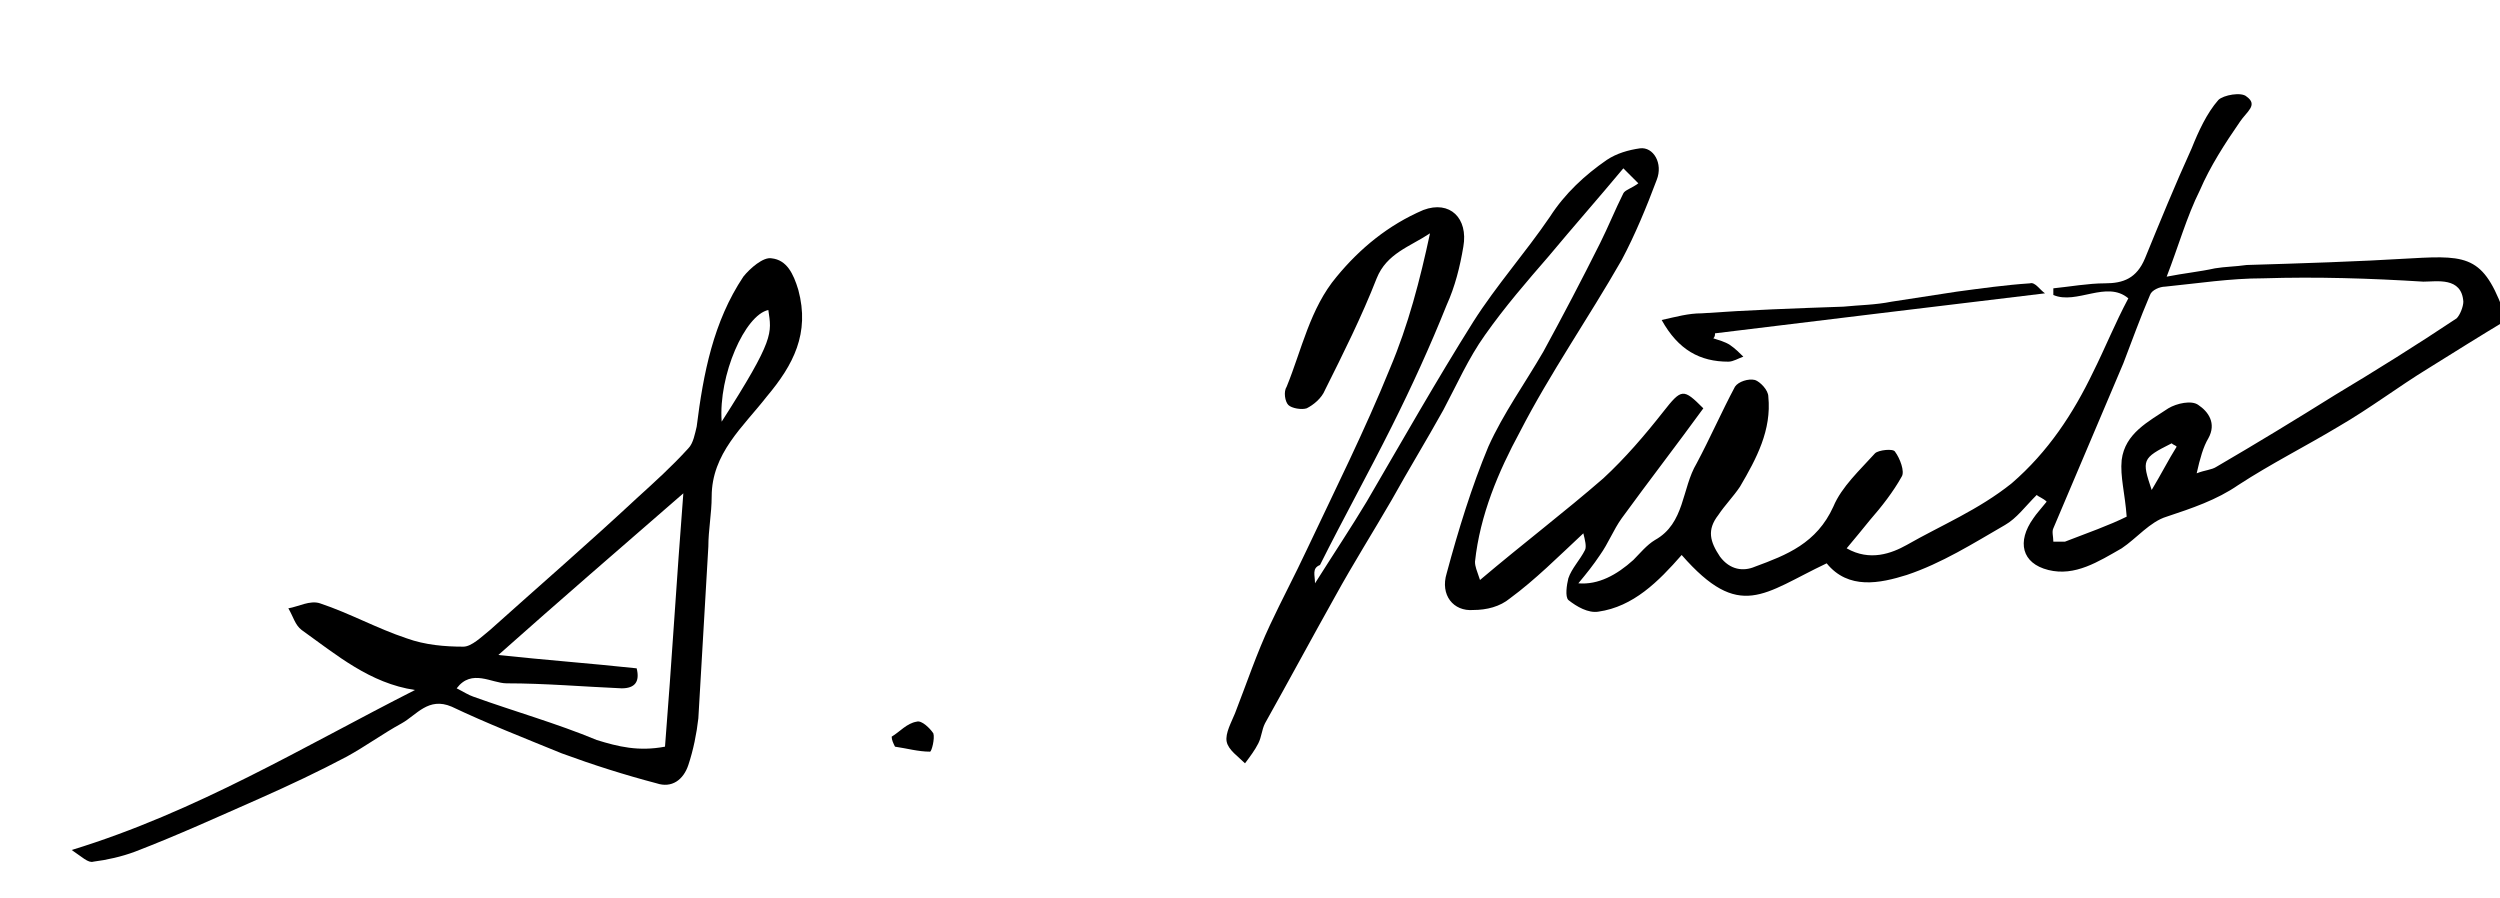 <svg enable-background="new 0 0 150 53.9" viewBox="0 0 150 53.9" xmlns="http://www.w3.org/2000/svg"><path d="m78.9 35c1.2-1.9 2.2-3.4 3.1-4.9 2.1-3.6 4.2-7.3 6.4-10.8 1.4-2.2 3.1-4.1 4.6-6.3.9-1.4 2.1-2.5 3.4-3.4.6-.4 1.3-.6 2-.7.8-.1 1.4.9 1 1.9-.6 1.6-1.3 3.3-2.1 4.8-2 3.5-4.3 6.8-6.1 10.3-1.3 2.4-2.4 5-2.7 7.8 0 .3.1.5.3 1.1 2.6-2.2 5.1-4.1 7.4-6.1 1.3-1.2 2.5-2.6 3.6-4s1.2-1.4 2.4-.2c-1.6 2.2-3.3 4.4-4.9 6.6-.5.7-.8 1.5-1.3 2.2-.4.6-.8 1.1-1.3 1.7 1.2.1 2.3-.5 3.3-1.4.4-.4.8-.9 1.3-1.2 1.8-1 1.6-3.1 2.5-4.6.8-1.5 1.5-3.1 2.3-4.6.2-.3.8-.5 1.2-.4.3.1.8.6.8 1 .2 2-.7 3.7-1.7 5.4-.4.6-.9 1.1-1.3 1.7-.7.9-.5 1.6.1 2.5.6.8 1.4.9 2.1.6 1.9-.7 3.7-1.4 4.7-3.6.5-1.2 1.6-2.2 2.5-3.2.2-.2 1.1-.3 1.2-.1.3.4.6 1.2.4 1.5-.5.9-1.2 1.8-1.9 2.6-.4.5-.9 1.1-1.4 1.7 1.4.8 2.7.3 3.6-.2 2.1-1.2 4.3-2.1 6.3-3.7 2.2-1.9 3.7-4.2 4.9-6.7.7-1.4 1.3-2.9 2.1-4.4-1.3-1.1-3.1.4-4.5-.2 0-.1 0-.3 0-.4 1-.1 2.1-.3 3.1-.3 1.1 0 1.9-.3 2.4-1.5.9-2.2 1.8-4.4 2.8-6.6.4-1 .9-2.1 1.6-2.9.3-.3 1.4-.5 1.7-.2.7.5 0 .9-.4 1.5-.9 1.3-1.8 2.7-2.4 4.1-.8 1.6-1.3 3.4-2 5.2 1-.2 2-.3 2.9-.5.6-.1 1.2-.1 1.9-.2 3.3-.1 6.6-.2 9.9-.4 3.5-.2 4.4-.1 5.7 3.7-1.5.9-3.1 1.9-4.7 2.9-1.8 1.1-3.5 2.4-5.4 3.5-2 1.2-4 2.2-6 3.5-1.3.9-2.8 1.4-4.3 1.9-1 .3-1.8 1.3-2.7 1.9-1.4.8-2.8 1.7-4.4 1.3s-1.9-1.7-.9-3.1c.2-.3.4-.5.8-1-.2-.2-.5-.3-.6-.4-.7.7-1.2 1.4-1.9 1.8-1.9 1.1-3.8 2.3-5.9 3-1.6.5-3.5.9-4.8-.7-3.8 1.8-5.2 3.5-8.7-.5-1.4 1.6-2.9 3.1-5 3.4-.6.1-1.3-.3-1.8-.7-.2-.2-.1-.9 0-1.3.2-.6.7-1.1 1-1.7.1-.2 0-.6-.1-1-1.5 1.4-2.9 2.8-4.4 3.9-.6.5-1.4.7-2.2.7-1.2.1-2-.9-1.6-2.2.7-2.6 1.5-5.2 2.5-7.6.9-2 2.2-3.8 3.3-5.7 1.2-2.2 2.3-4.3 3.4-6.5.5-1 .9-2 1.4-3 .1-.2.5-.3.9-.6-.2-.2-.5-.5-.9-.9-1.5 1.8-3 3.5-4.5 5.3-1.3 1.5-2.6 3-3.8 4.7-1 1.4-1.7 3-2.5 4.5-1 1.8-2.1 3.6-3.1 5.4-1.1 1.9-2.3 3.8-3.4 5.8-1.4 2.5-2.8 5.1-4.2 7.6-.2.4-.2.8-.4 1.2s-.5.8-.8 1.2c-.4-.4-1-.8-1.1-1.3s.3-1.2.5-1.7c.7-1.8 1.3-3.6 2.1-5.3.7-1.5 1.5-3 2.2-4.5 1.7-3.6 3.5-7.2 5-10.9 1.1-2.6 1.8-5.3 2.4-8.1-1.2.8-2.6 1.2-3.2 2.7-.9 2.3-2 4.5-3.1 6.7-.2.5-.7.9-1.1 1.1-.3.1-.9 0-1.1-.2s-.3-.8-.1-1.1c.9-2.2 1.4-4.7 3-6.6 1.4-1.7 3.1-3.1 5.2-4 1.6-.6 2.7.5 2.4 2.2-.2 1.2-.5 2.4-1 3.5-1 2.5-2.1 4.9-3.3 7.3-1.4 2.8-2.9 5.5-4.3 8.3-.5.2-.3.6-.3 1.1m52.9-6.6c.5-.2.9-.2 1.2-.4 2.4-1.4 4.7-2.8 7.1-4.3 2.5-1.5 4.9-3 7.3-4.6.2-.2.4-.7.4-1-.1-1.5-1.6-1.2-2.4-1.2-3.2-.2-6.4-.3-9.6-.2-2 0-3.9.3-5.9.5-.3 0-.8.2-.9.5-.6 1.4-1.1 2.8-1.6 4.1-1.4 3.3-2.8 6.6-4.2 9.9-.1.2 0 .5 0 .8h.7c1.3-.5 2.7-1 3.7-1.5-.1-1.4-.4-2.4-.3-3.4.2-1.6 1.6-2.3 2.8-3.1.5-.3 1.4-.5 1.8-.2.6.4 1.1 1.1.6 2-.3.5-.5 1.2-.7 2.1m-2.7 1c.6-1 1-1.8 1.5-2.6-.1-.1-.2-.1-.3-.2-1.8.9-1.8 1-1.2 2.8"/><path d="m4.3 51c7.5-2.3 13.9-6.2 20.6-9.6-2.7-.4-4.7-2.1-6.8-3.6-.4-.3-.5-.8-.8-1.3.6-.1 1.3-.5 1.9-.3 1.8.6 3.4 1.5 5.2 2.1 1.1.4 2.3.5 3.4.5.5 0 1.1-.6 1.6-1 2.9-2.6 5.9-5.2 8.8-7.9 1.1-1 2.1-1.9 3.1-3 .3-.3.4-.9.5-1.3.4-3.2 1-6.3 2.8-9 .4-.5 1.2-1.2 1.7-1.1.9.1 1.3.9 1.6 1.9.7 2.6-.3 4.5-1.9 6.4-1.4 1.8-3.3 3.4-3.3 6 0 1-.2 2-.2 3-.2 3.4-.4 6.9-.6 10.3-.1.9-.3 1.9-.6 2.8s-1 1.4-1.9 1.1c-1.9-.5-3.8-1.1-5.7-1.8-2.2-.9-4.5-1.8-6.6-2.8-1.4-.6-2.1.5-3 1-1.1.6-2.2 1.4-3.3 2-1.7.9-3.4 1.7-5.2 2.5-2.5 1.1-4.9 2.2-7.5 3.2-.8.3-1.7.5-2.5.6-.3.1-.7-.3-1.3-.7m35.6-6.2c.4-5 .7-10.1 1.1-15.2-3.8 3.3-7.5 6.5-11.1 9.7 2.8.3 5.5.5 8.3.8.2.8-.1 1.2-.9 1.2-2.3-.1-4.6-.3-6.9-.3-.9 0-2.1-.9-3 .3.4.2.7.4 1 .5 2.5.9 5 1.6 7.4 2.6 1.3.4 2.5.7 4.1.4m3.4-19.5c3.2-5 3-5.3 2.8-6.7-1.4.3-3 3.9-2.8 6.7"/><path d="m122.7 17.6c-6.7.8-13.2 1.6-19.8 2.4 0 .1 0 .2-.1.3.3.1.7.2 1 .4s.6.5.8.7c-.3.1-.6.3-.9.3-1.7 0-3-.7-4-2.5.9-.2 1.6-.4 2.4-.4 2.8-.2 5.6-.3 8.5-.4 1-.1 1.9-.1 2.9-.3l3.9-.6c1.5-.2 2.9-.4 4.4-.5.3-.1.6.4.9.6"/><path d="m53.5 44.2c.5-.3.9-.8 1.5-.9.3-.1.8.4 1 .7.1.3-.1 1.1-.2 1.1-.7 0-1.4-.2-2.1-.3-.1-.2-.2-.4-.2-.6"/></svg>